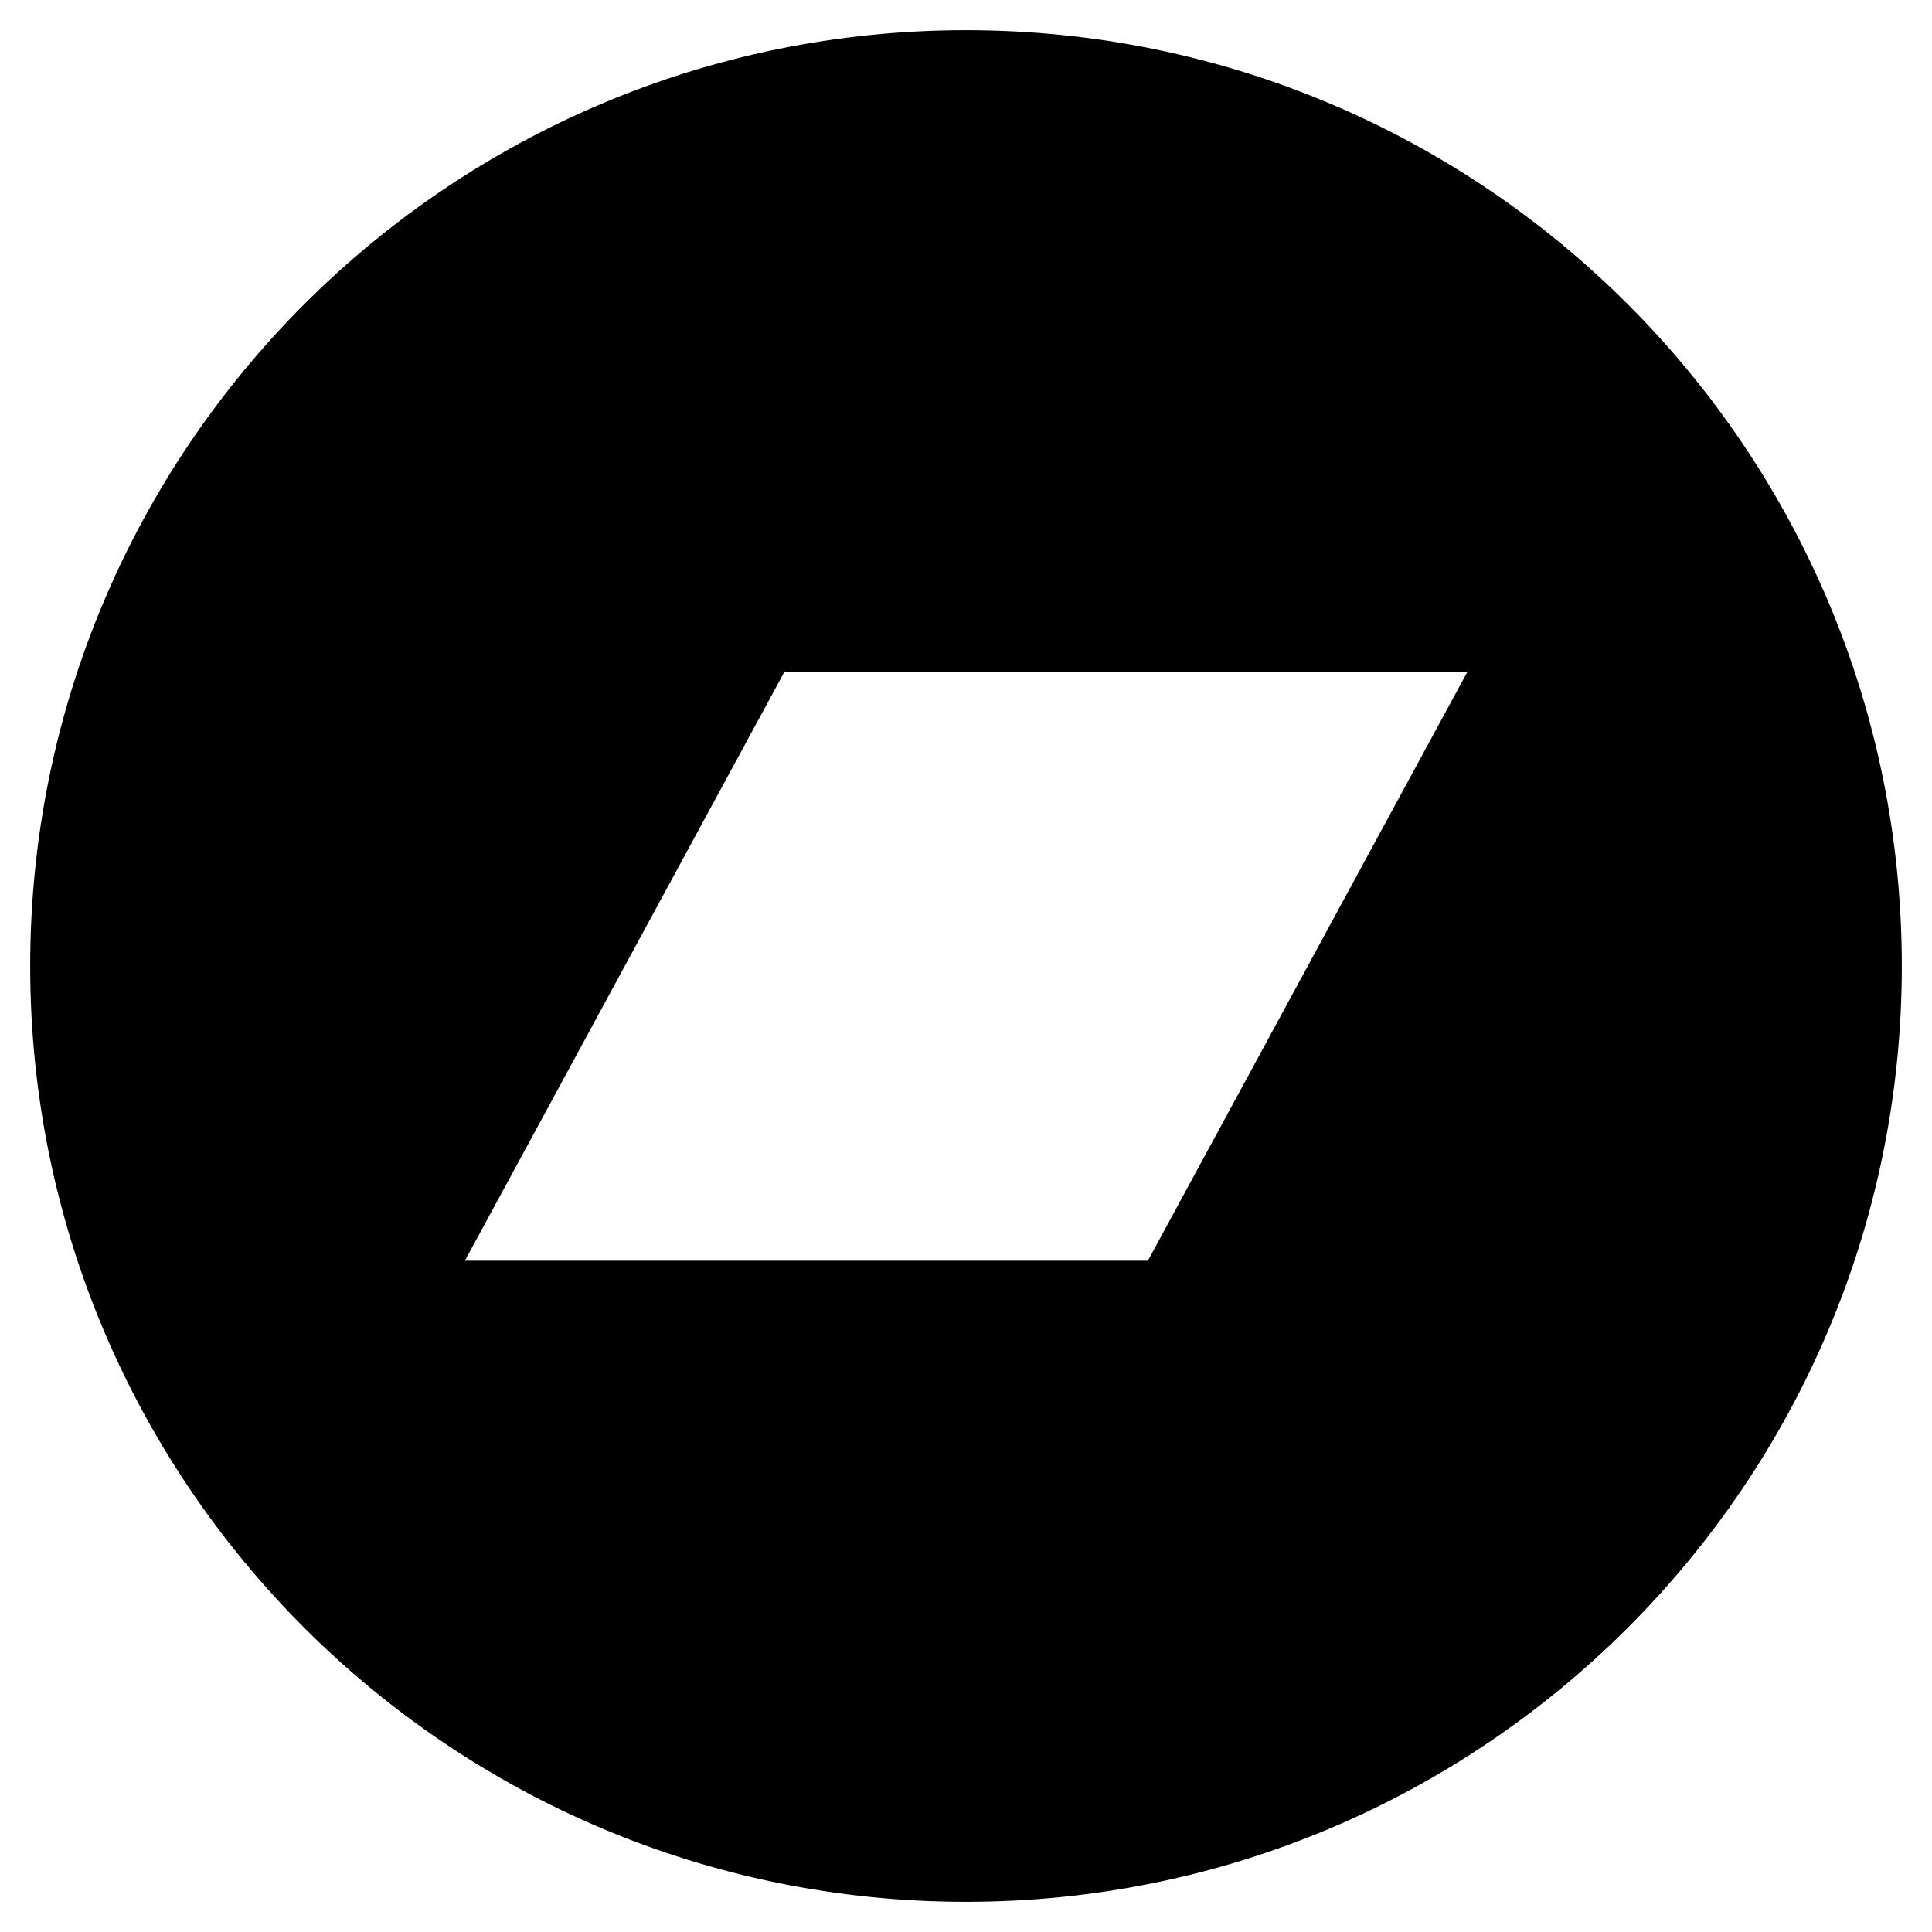 <svg xmlns="http://www.w3.org/2000/svg" width="512" height="512" viewBox="0 0 512 512"><path fill="currentColor" d="M256 8C119 8 8 119 8 256s111 248 248 248s248-111 248-248S393 8 256 8m48.2 326.1h-181L207.9 178h181Z"/></svg>